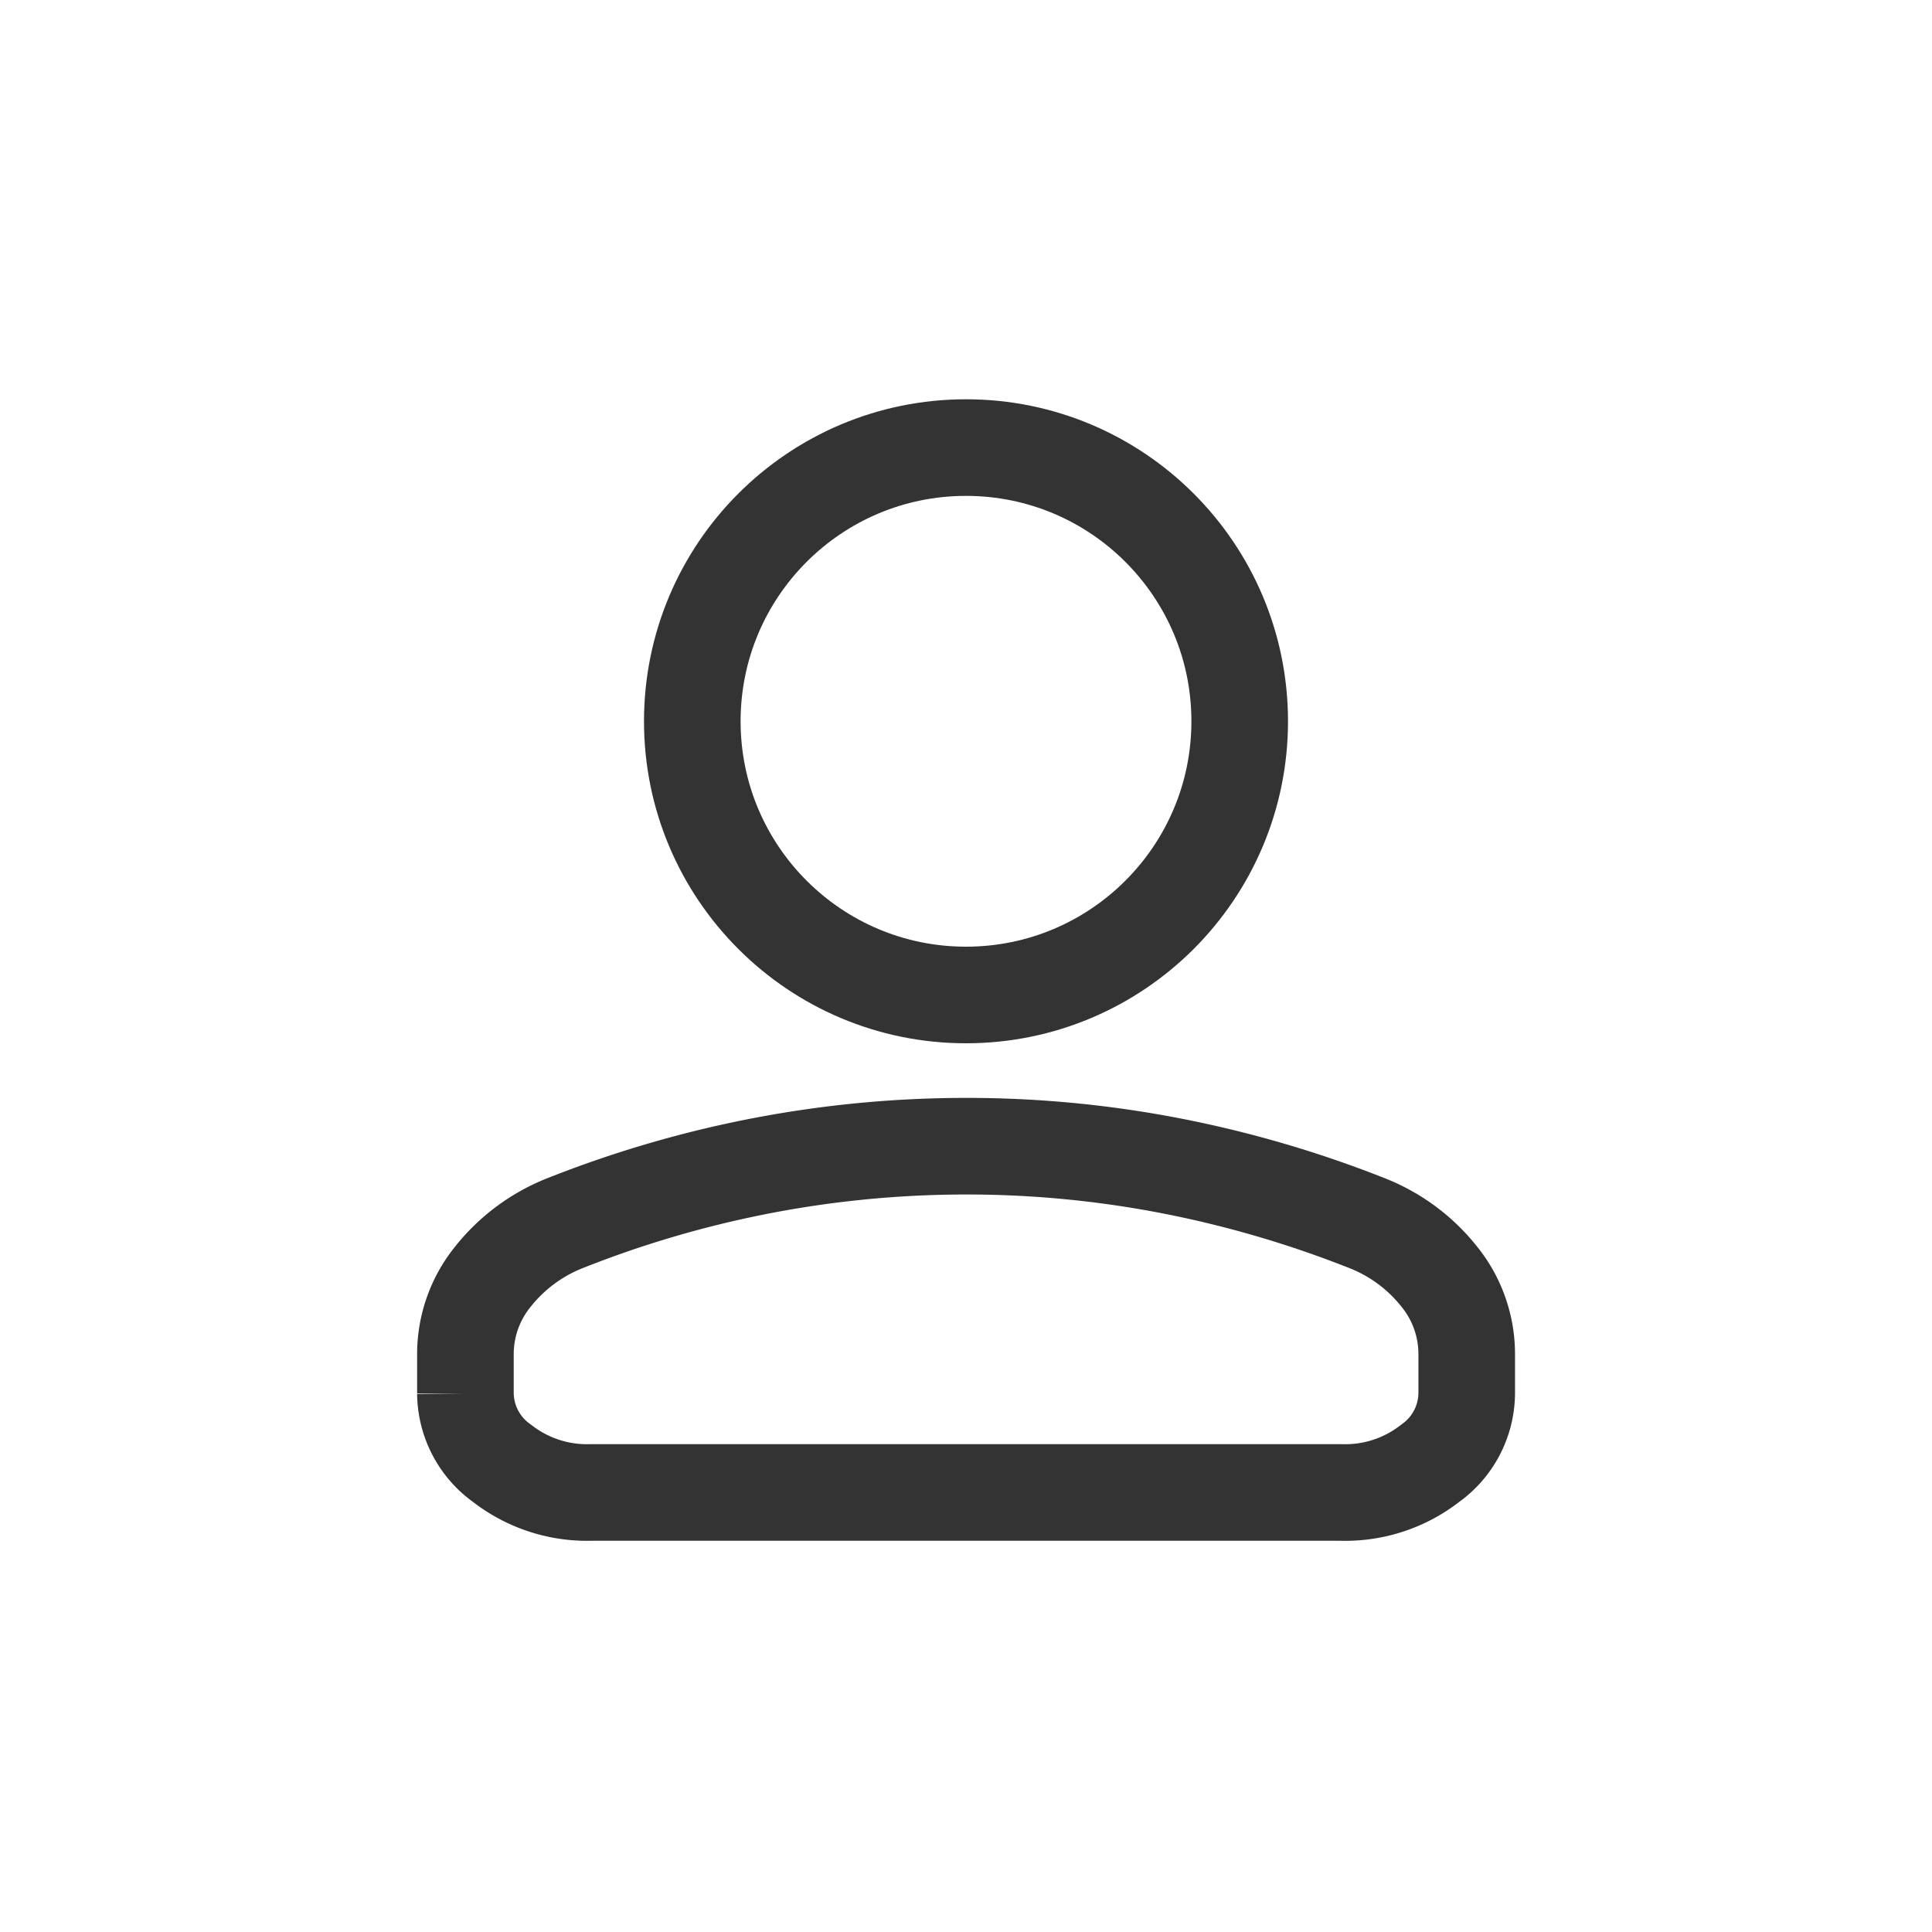 <svg xmlns="http://www.w3.org/2000/svg" width="30" height="30" viewBox="0 0 30 30">
    <path data-name="사각형 22581" style="fill:none" d="M0 0h30v30H0z"/>
    <g data-name="그룹 47586">
        <path d="M4 17.964v-.614a1.909 1.909 0 0 1 .426-1.2 2.692 2.692 0 0 1 1.129-.835 17 17 0 0 1 3.061-.892 16.826 16.826 0 0 1 3.158-.3 16.657 16.657 0 0 1 3.158.3 17.168 17.168 0 0 1 3.061.892 2.682 2.682 0 0 1 1.13.835 1.907 1.907 0 0 1 .425 1.2v.614a1.346 1.346 0 0 1-.57 1.085 2.141 2.141 0 0 1-1.378.451H5.943a2.145 2.145 0 0 1-1.372-.451A1.347 1.347 0 0 1 4 17.964" transform="translate(3.227 3.675)" style="stroke-linejoin:bevel;stroke:#333;stroke-width:1.5px;fill:none"/>
        <g data-name="타원 1344" transform="translate(10 6.2)" style="stroke:#333;stroke-width:1.5px;fill:none">
            <circle cx="5" cy="5" r="5" style="stroke:none"/>
            <circle cx="5" cy="5" r="4.25" style="fill:none"/>
        </g>
    </g>
</svg>

